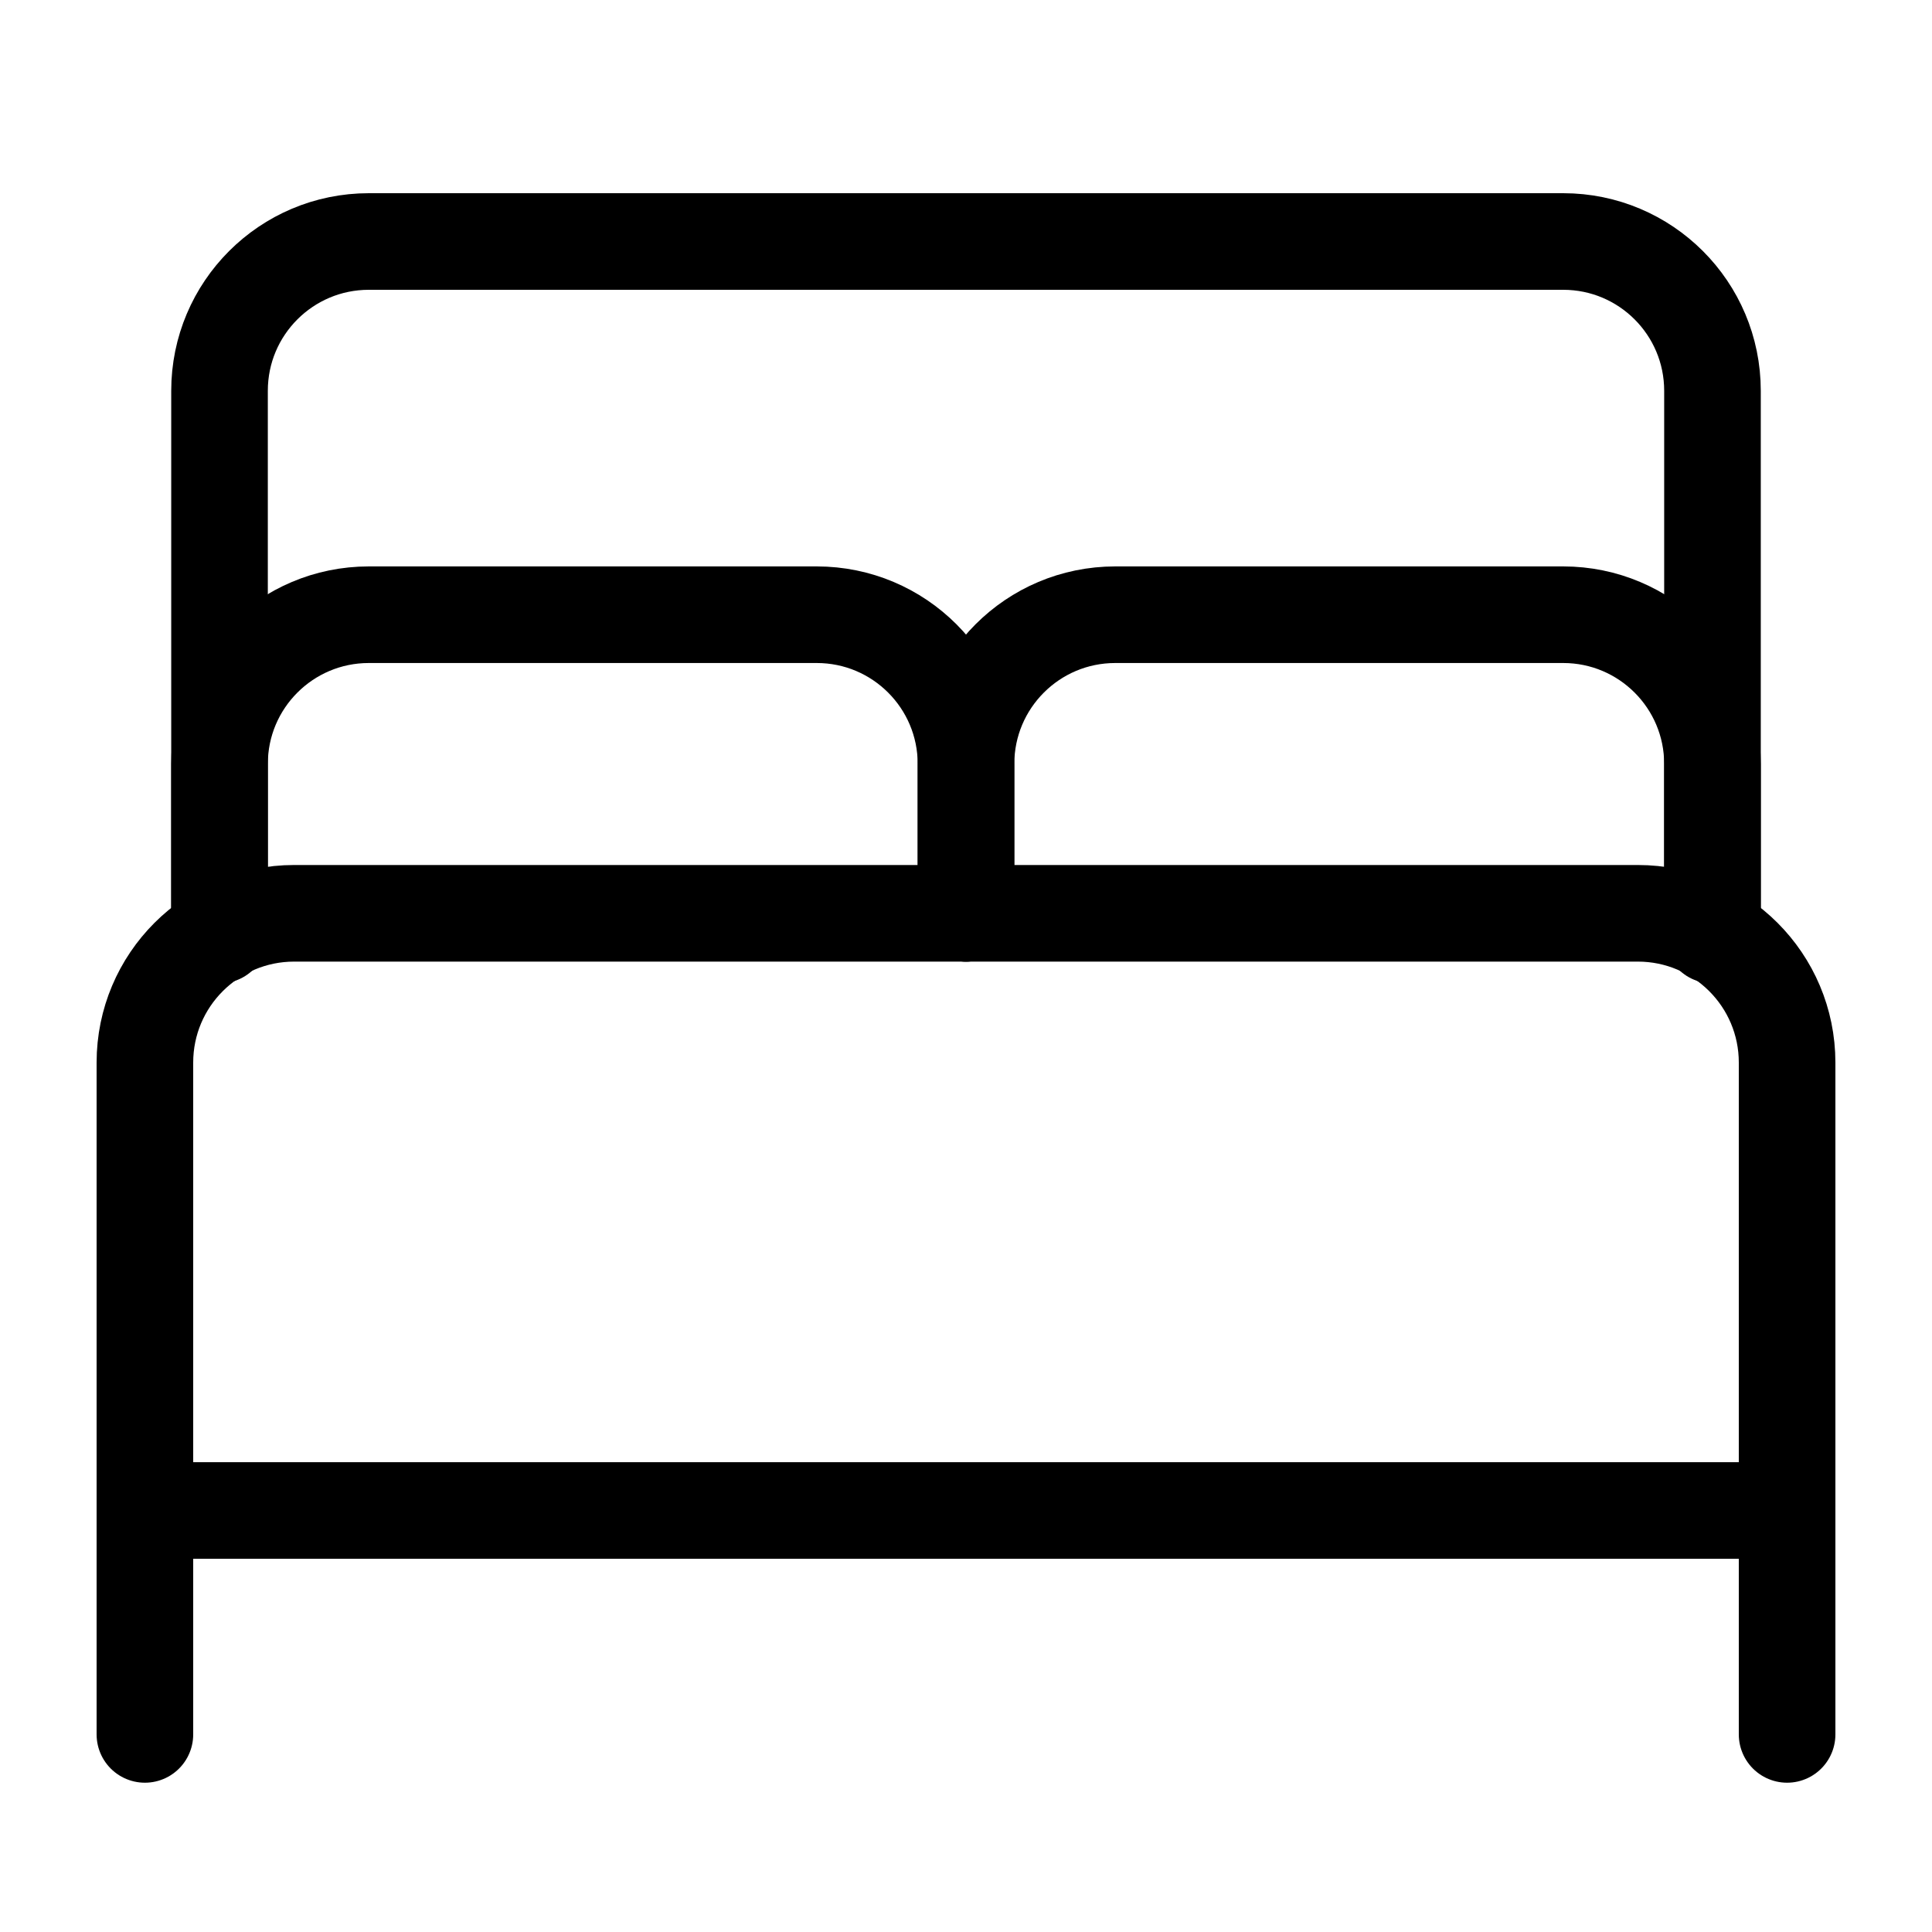 <?xml version="1.0" encoding="UTF-8"?>
<svg width="40px" height="40px" viewBox="0 0 40 40" version="1.1" xmlns="http://www.w3.org/2000/svg" xmlns:xlink="http://www.w3.org/1999/xlink">
    <!-- Generator: Sketch 55.2 (78181) - https://sketchapp.com -->
    <title>slaapkamers</title>
    <desc>Created with Sketch.</desc>
    <g id="slaapkamers" stroke="none" stroke-width="1" fill="none" fill-rule="evenodd" stroke-linecap="round" stroke-linejoin="round">
        <g id="bed" transform="translate(3, 5)" stroke="#000000" stroke-width="2">
            <path d="M1.545,13.909 L1.545,3.091 C1.545,1.383 2.929,0 4.636,0 L29.364,0 C31.071,0 32.455,1.383 32.455,3.091 L32.455,13.909" id="Path"></path>
            <path d="M17,13.909 L17,10.818 C17,9.11 15.617,7.727 13.909,7.727 L4.636,7.727 C2.929,7.727 1.545,9.11 1.545,10.818 L1.545,14.36" id="Path"></path>
            <path d="M17,13.909 L17,10.818 C17,9.11 18.383,7.727 20.091,7.727 L29.364,7.727 C31.071,7.727 32.455,9.11 32.455,10.818 L32.455,14.36" id="Path"></path>
            <polyline id="Path" points="0 30.909 0 26.273 34 26.273 34 30.909"></polyline>
            <path d="M0,26.273 L0,17 C0,15.292 1.383,13.909 3.091,13.909 L30.909,13.909 C32.617,13.909 34,15.292 34,17 L34,26.273" id="Path"></path>
        </g>
    </g>
</svg>